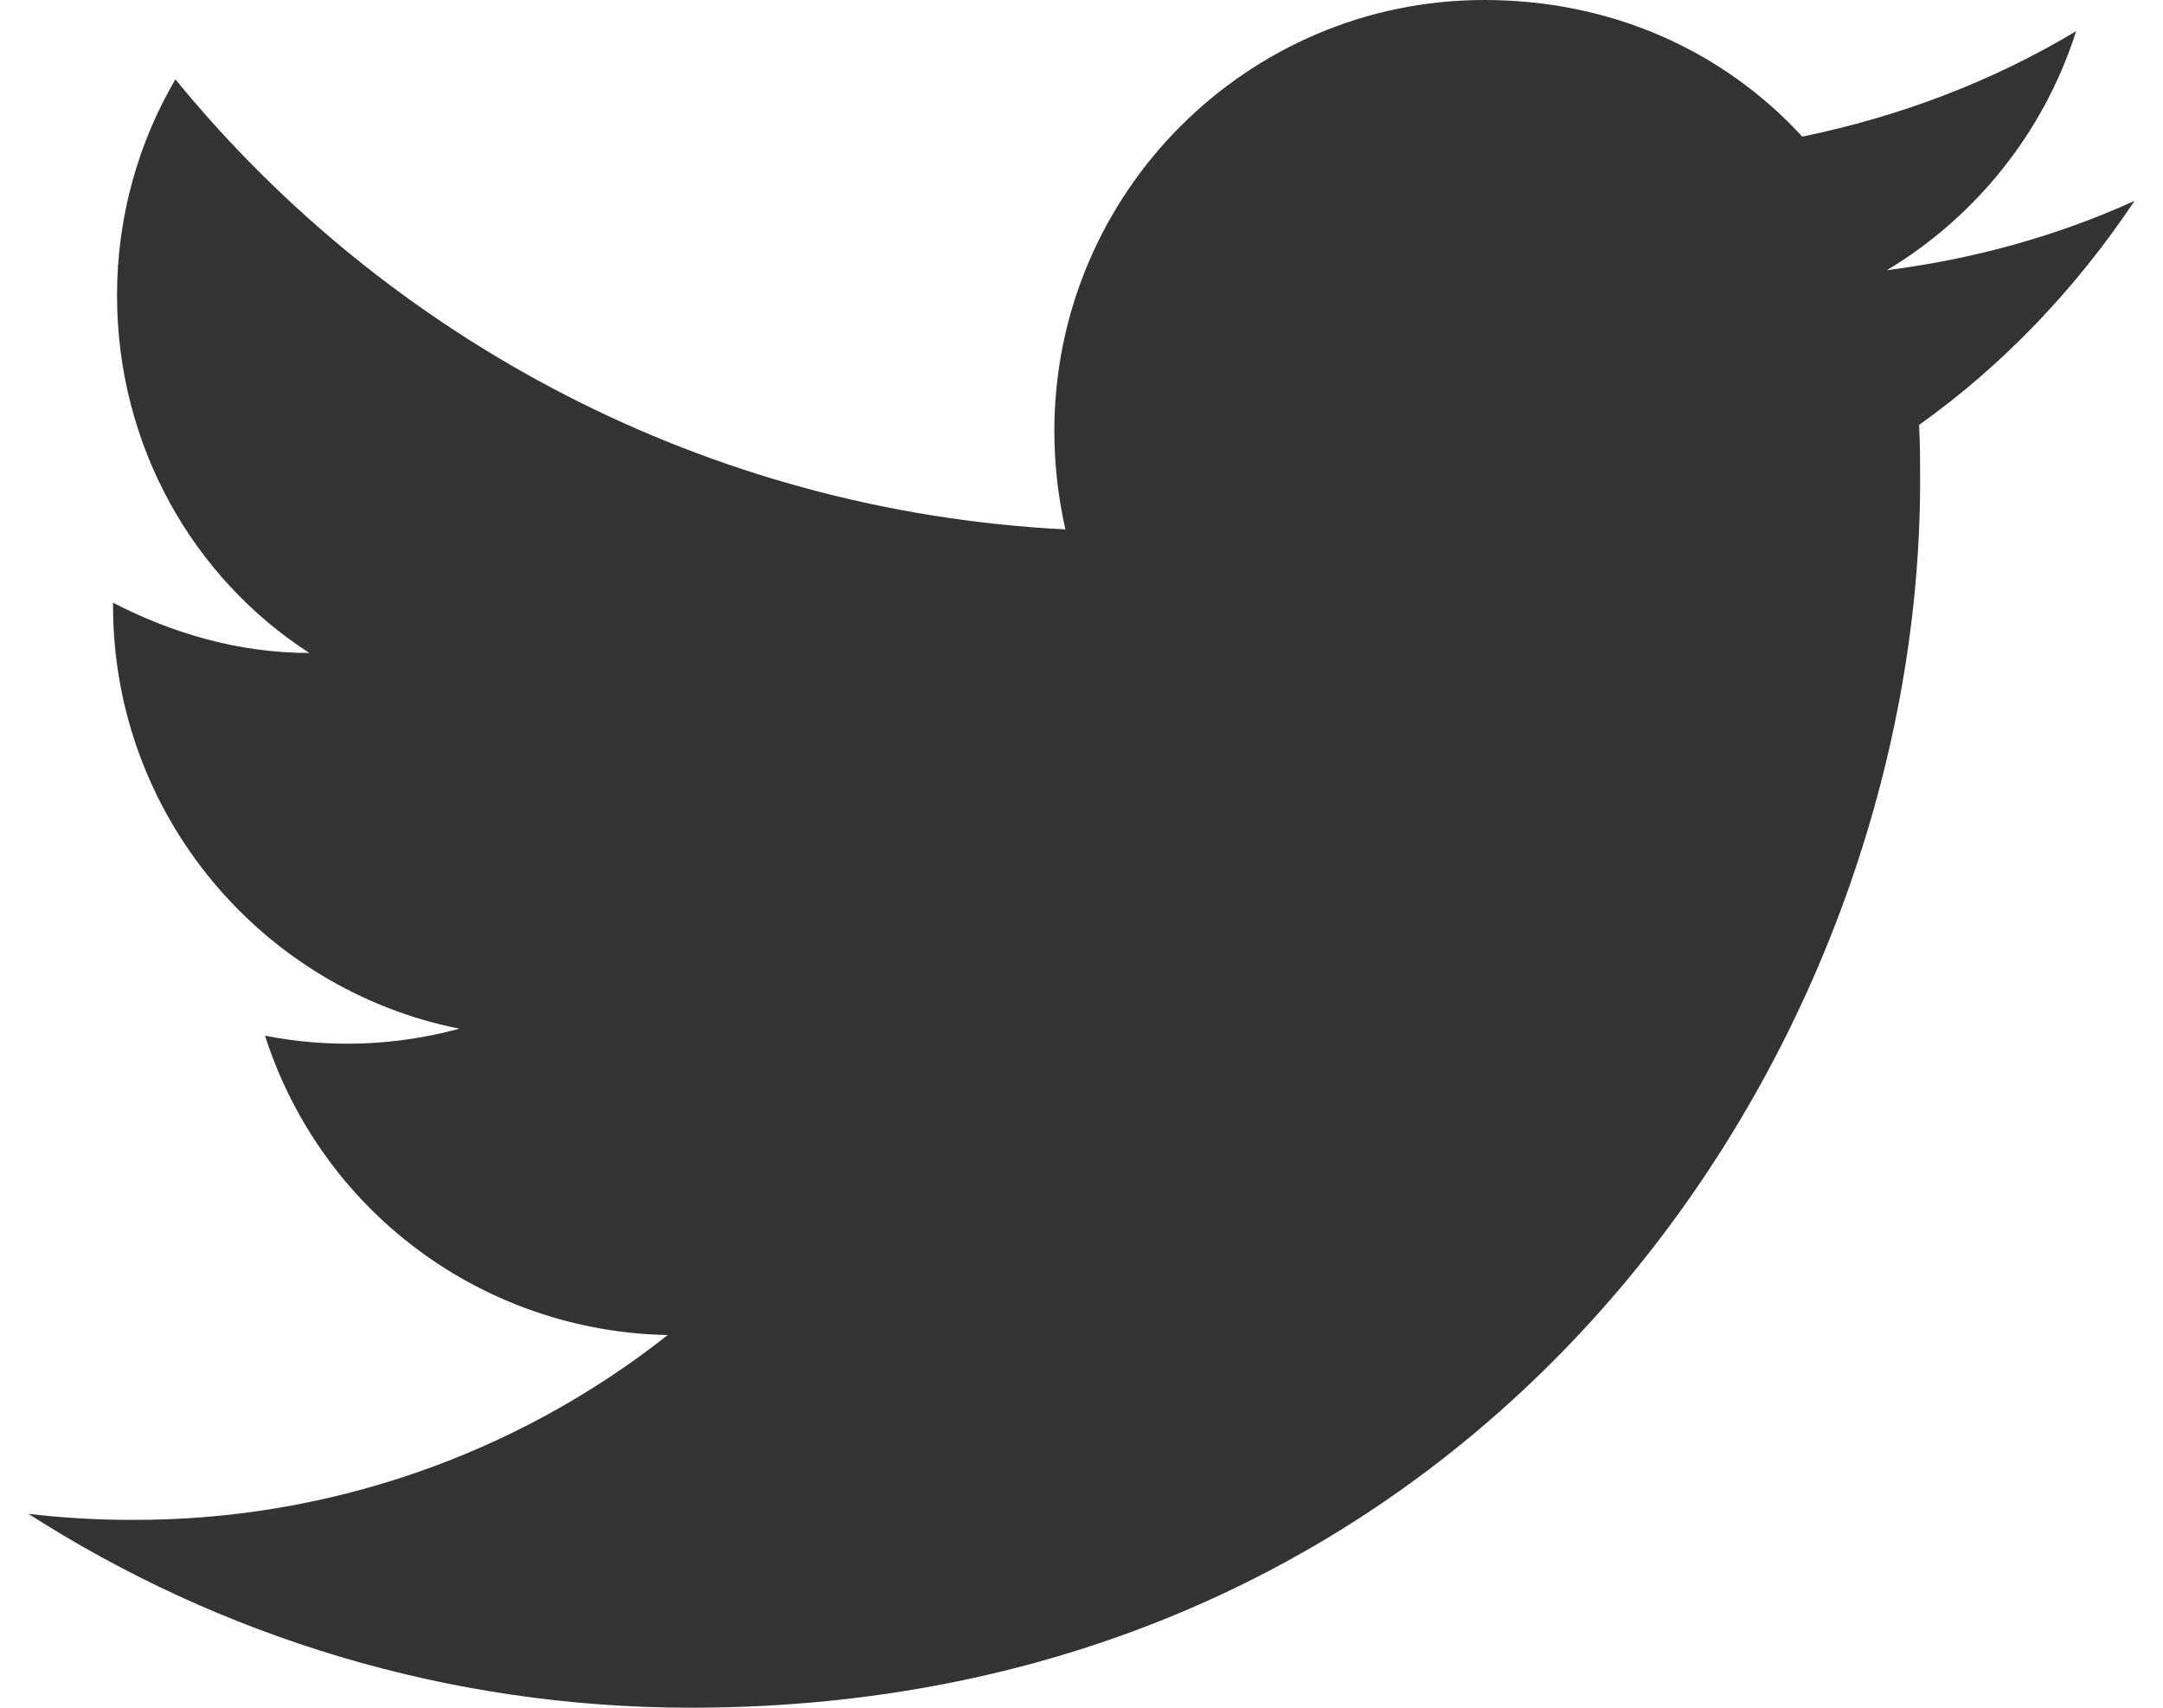 <svg width="38" height="30" viewBox="0 0 38 30" fill="none" xmlns="http://www.w3.org/2000/svg">
<path d="M37.5 3.529C36.138 4.147 34.67 4.553 33.149 4.747C34.706 3.812 35.908 2.329 36.474 0.547C35.006 1.429 33.379 2.047 31.663 2.4C30.266 0.882 28.303 0 26.075 0C21.918 0 18.523 3.388 18.523 7.571C18.523 8.171 18.593 8.753 18.717 9.3C12.421 8.982 6.814 5.965 3.082 1.394C2.428 2.506 2.056 3.812 2.056 5.188C2.056 7.818 3.383 10.147 5.435 11.471C4.179 11.471 3.011 11.118 1.986 10.588V10.641C1.986 14.312 4.603 17.382 8.07 18.071C6.957 18.375 5.788 18.417 4.656 18.194C5.137 19.698 6.077 21.015 7.346 21.958C8.615 22.901 10.149 23.424 11.731 23.453C9.049 25.571 5.725 26.716 2.304 26.7C1.703 26.7 1.101 26.665 0.5 26.594C3.86 28.747 7.858 30 12.138 30C26.075 30 33.733 18.459 33.733 8.453C33.733 8.118 33.733 7.8 33.715 7.465C35.201 6.406 36.474 5.065 37.5 3.529Z" fill="#333333"/>
</svg>
